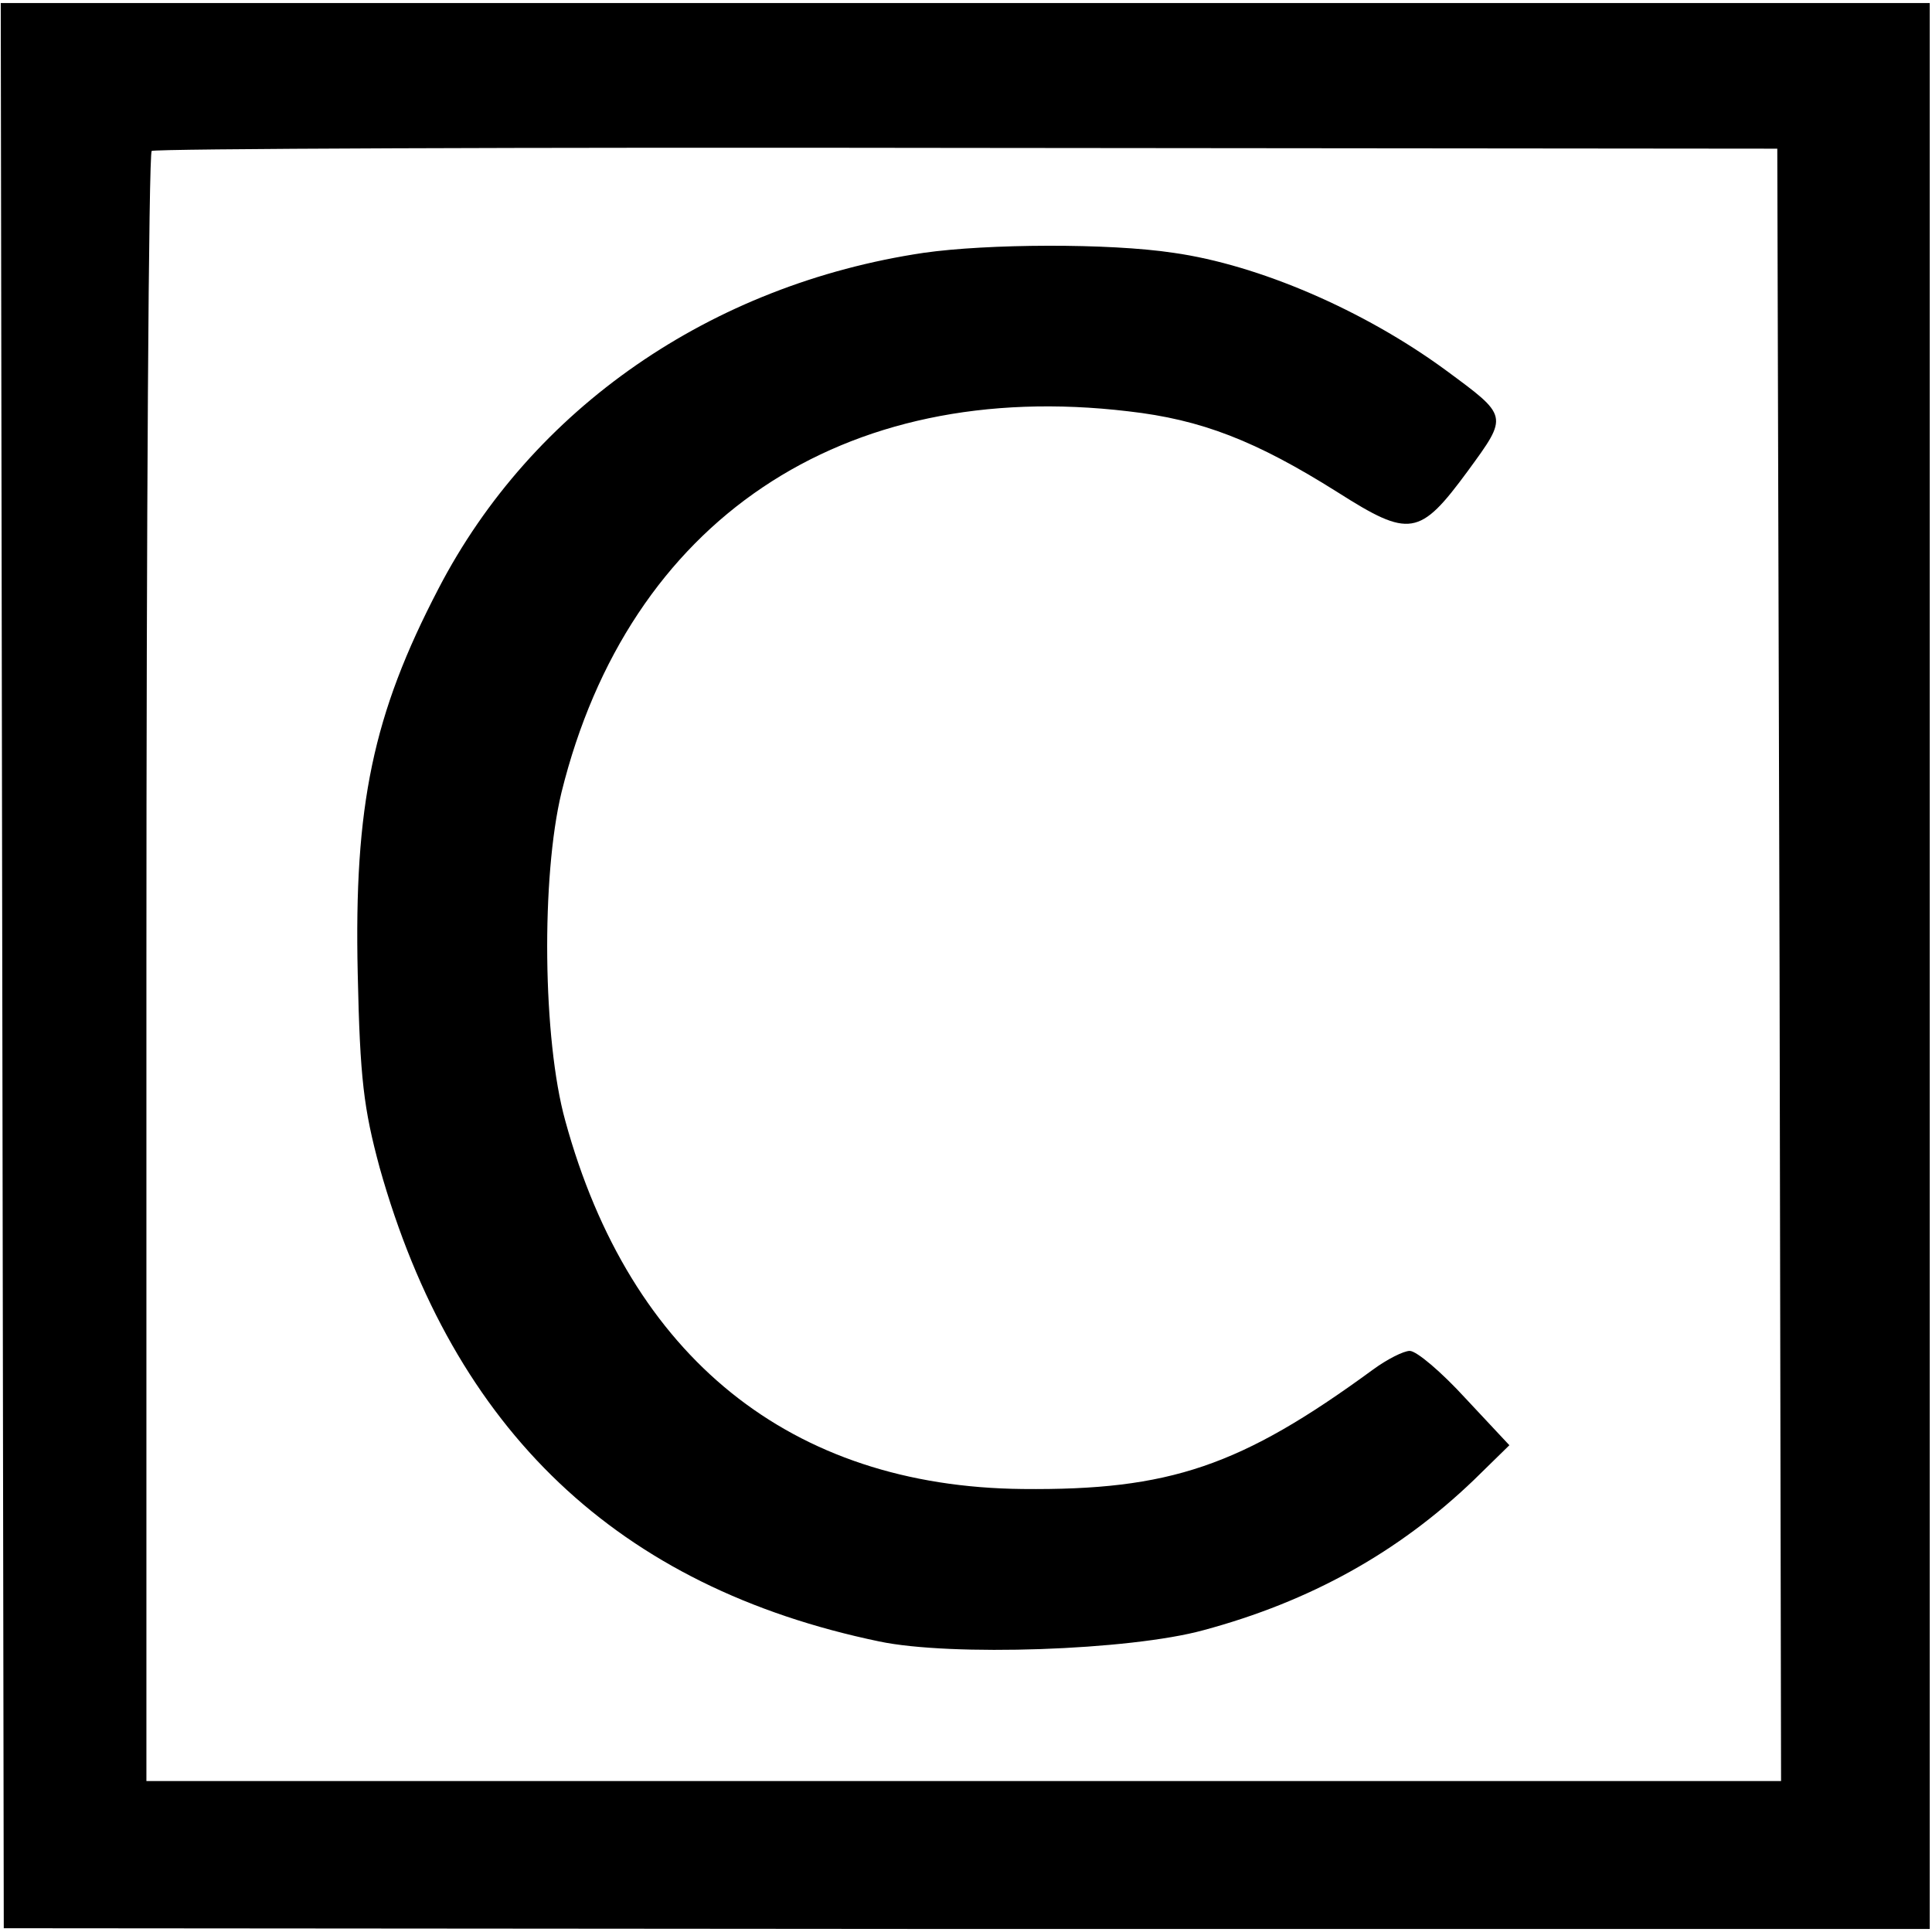 <svg version="1" xmlns="http://www.w3.org/2000/svg" width="341.333" height="341.333" viewBox="0 0 256 256"><path d="M.3 127.9l.2 127.6 127.6.1h127.6V.4H.1l.2 127.5zm235.5-.1L236 236H19.4V128.2c0-59.2.3-107.9.7-108.2.4-.3 49-.5 108.1-.4l107.3.1.3 108.1z"/><path d="M122.4 33.5C94.2 37.7 70.5 54.1 58.1 78c-8.7 16.7-11.2 28.7-10.7 51 .3 14 .8 17.9 2.9 25.7 9.8 34.9 31.6 55.6 66.2 62.8 9.5 2 33.2 1.2 43-1.5 14.1-3.8 25.8-10.3 35.8-19.9l4.7-4.6-5.8-6.2c-3.2-3.5-6.5-6.3-7.4-6.3-.8 0-3 1.1-4.9 2.5-17.5 12.8-26.9 16-46.4 15.8-30.7-.3-52-17.4-60.6-48.8-3-10.8-3.2-32.3-.5-43.5 8.9-36 37.2-55 75.1-50.5 9.7 1.1 16.9 3.9 27.7 10.7 9.6 6.1 10.9 5.9 17.3-2.8 5.4-7.4 5.4-7.2-3-13.4-10.8-7.9-24.7-13.9-36-15.5-8.6-1.3-24.7-1.2-33.1 0z"/></svg>